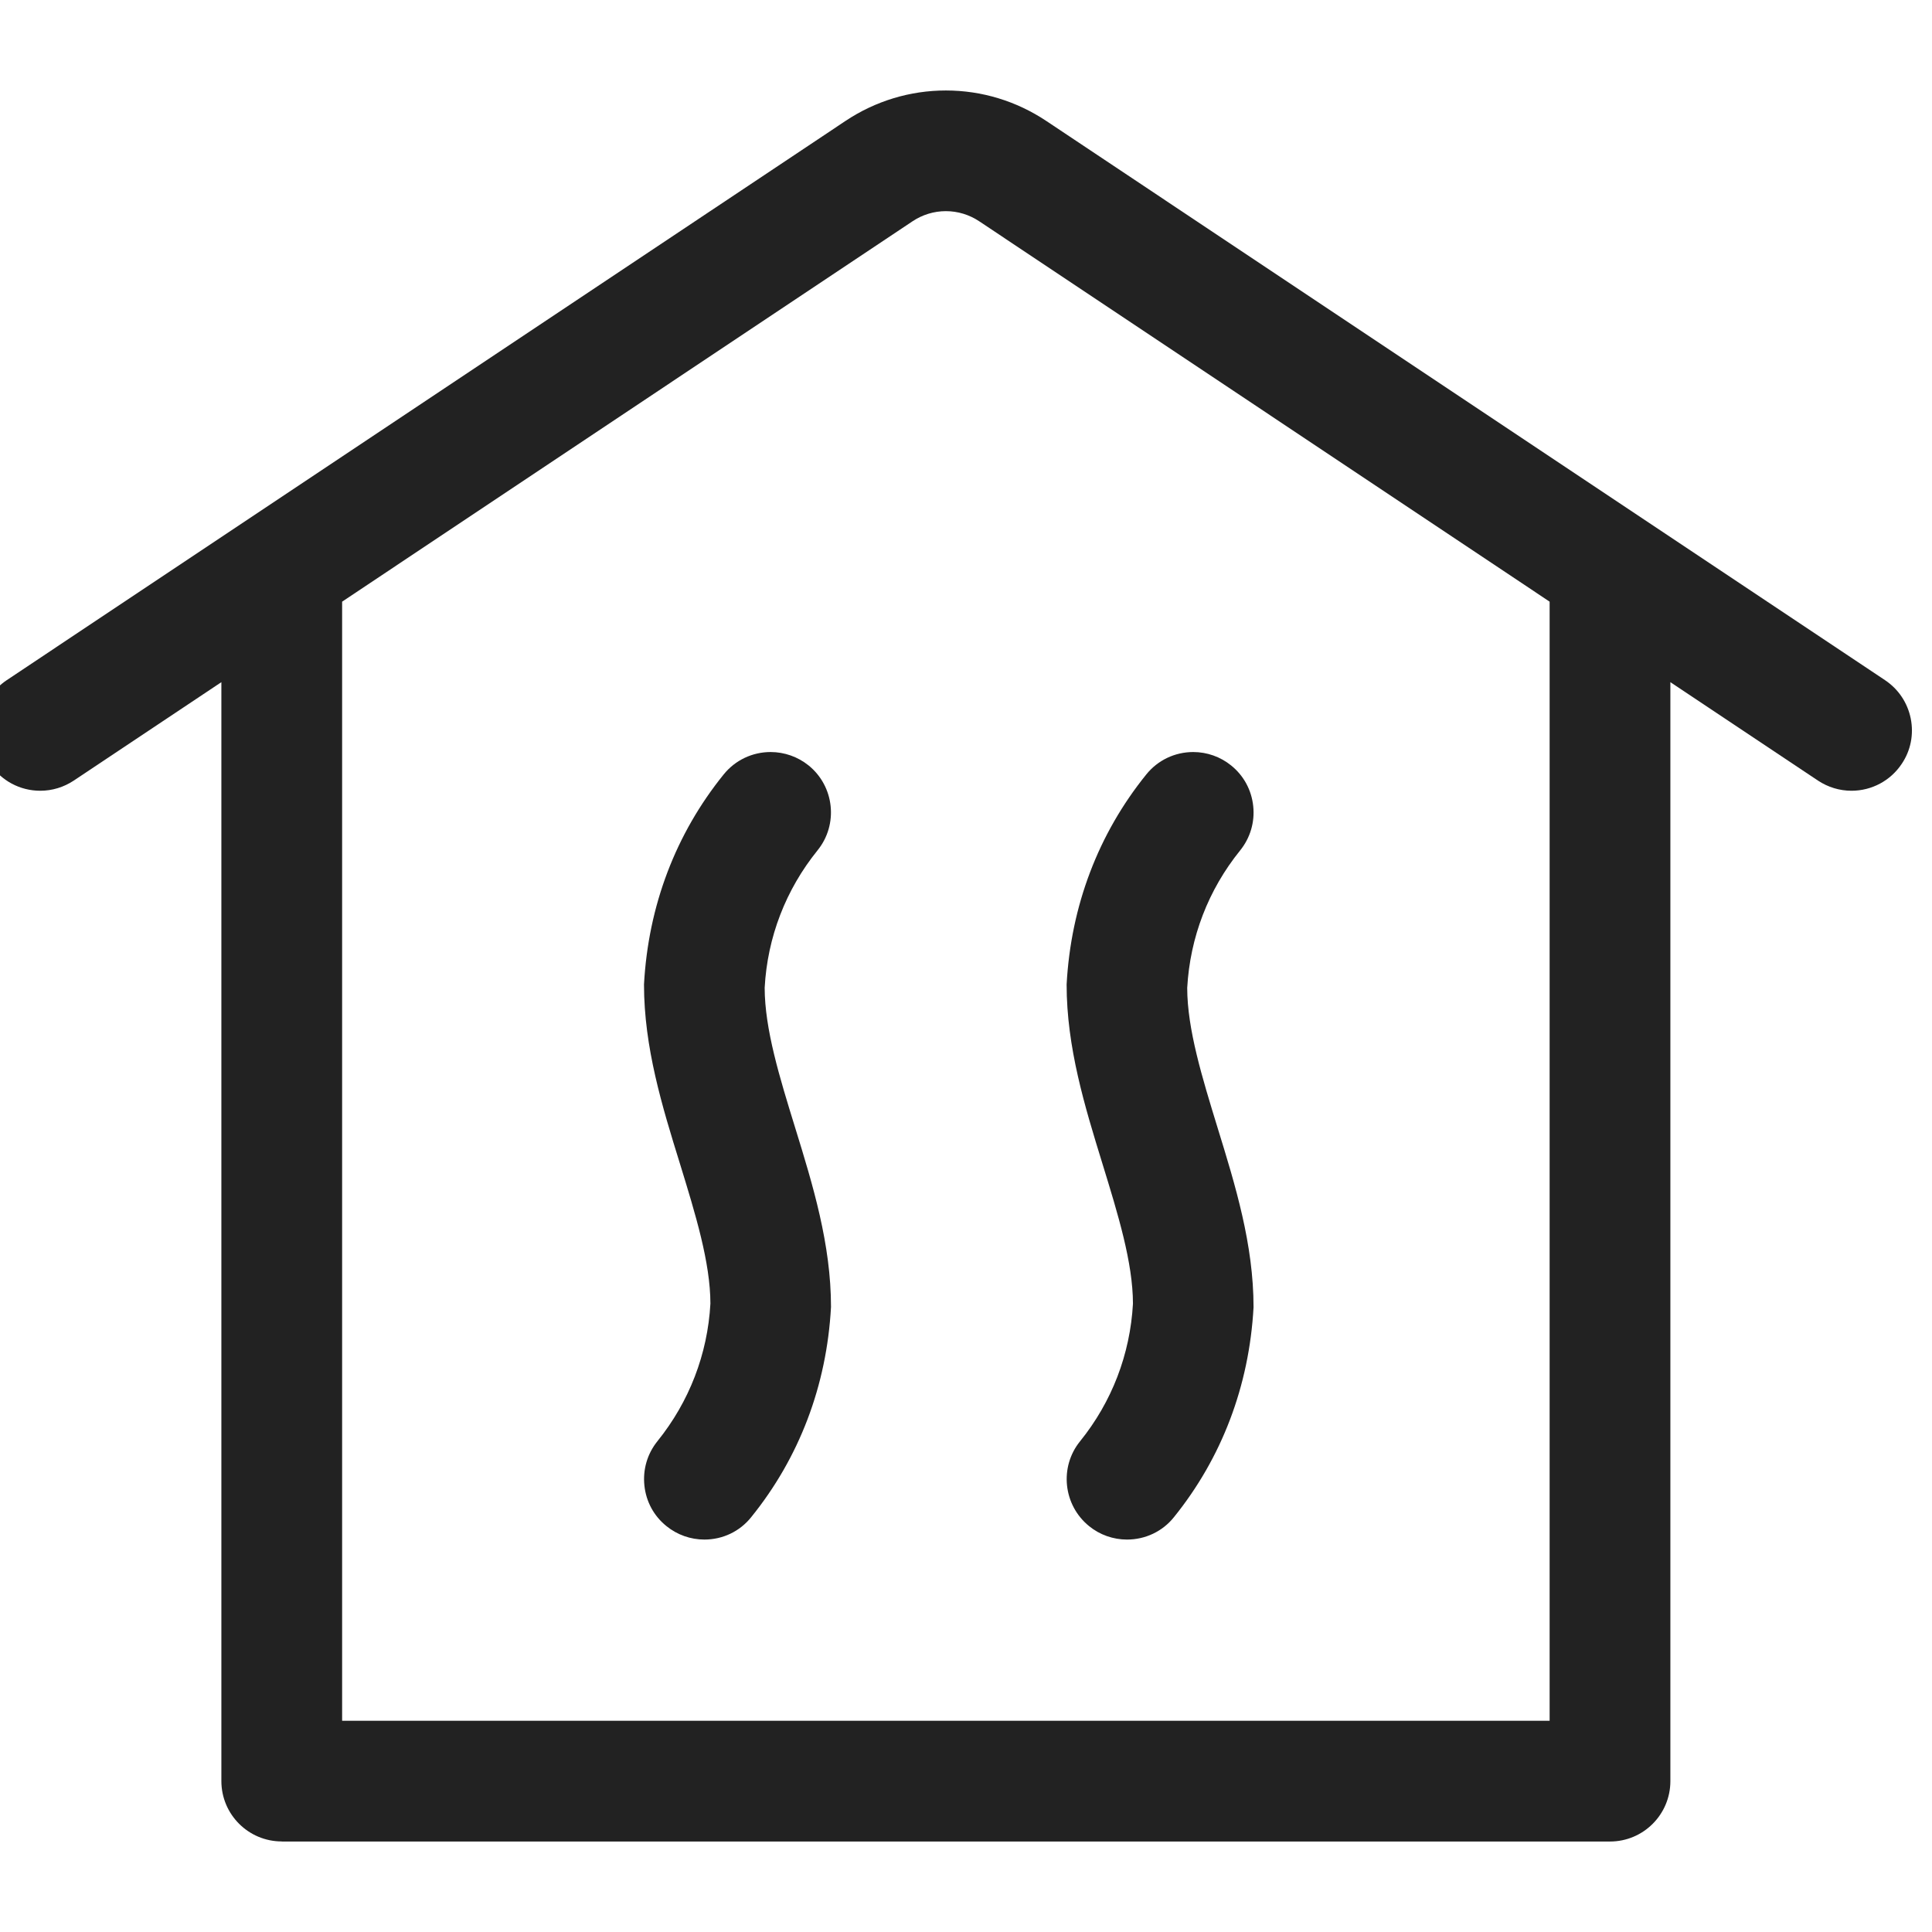 <svg height="24px" width="24px" version="1.1" id="Layer_1" xmlns="http://www.w3.org/2000/svg" xmlns:xlink="http://www.w3.org/1999/xlink" x="0px" y="0px" viewBox="0 0 24 24" style="enable-background:new 0 0 24 24;" xml:space="preserve">

<g fill="#222">
    <path d="M3.5,22.875c-0.414,0-0.75-0.336-0.75-0.75V8.474L0.916,9.697C0.792,9.779,0.649,9.823,0.5,9.823
        c-0.252,0-0.485-0.125-0.624-0.334c-0.111-0.167-0.151-0.366-0.111-0.563c0.039-0.197,0.153-0.366,0.319-0.477l10.418-6.946
        c0.372-0.248,0.803-0.379,1.248-0.379c0.445,0,0.876,0.131,1.248,0.379l10.418,6.946c0.167,0.111,0.28,0.281,0.32,0.477
        c0.039,0.197,0,0.397-0.112,0.563C23.485,9.698,23.251,9.823,23,9.823c-0.148,0-0.292-0.044-0.416-0.126L20.75,8.474v13.652
        c0,0.414-0.336,0.75-0.75,0.75H3.5z M19.25,21.375V7.474L12.166,2.75c-0.124-0.083-0.268-0.127-0.416-0.127
        c-0.148,0-0.292,0.044-0.416,0.127L4.25,7.474v13.902H19.25z"></path>
    <path d="M14,19.125c-0.171,0-0.339-0.059-0.471-0.167c-0.321-0.26-0.372-0.733-0.112-1.054c0.395-0.489,0.622-1.08,0.657-1.709
        c-0.001-0.512-0.185-1.108-0.379-1.739c-0.219-0.71-0.445-1.445-0.445-2.227c0.053-0.978,0.395-1.873,0.99-2.609
        c0.143-0.177,0.355-0.278,0.583-0.278c0.171,0,0.338,0.059,0.471,0.167c0.156,0.126,0.253,0.305,0.274,0.505
        c0.021,0.199-0.037,0.395-0.163,0.551c-0.395,0.489-0.622,1.079-0.657,1.707c0.001,0.514,0.185,1.111,0.379,1.743
        c0.219,0.71,0.445,1.443,0.445,2.224c-0.054,0.979-0.396,1.874-0.99,2.609C14.441,19.024,14.228,19.125,14,19.125z"></path>
    <path d="M8.75,19.125c-0.171,0-0.338-0.059-0.471-0.167c-0.156-0.125-0.253-0.304-0.274-0.504
        c-0.021-0.199,0.036-0.395,0.162-0.551c0.395-0.49,0.623-1.081,0.658-1.709c-0.001-0.512-0.185-1.109-0.379-1.74
        C8.226,13.745,8,13.011,8,12.229c0.053-0.978,0.395-1.873,0.99-2.609c0.143-0.177,0.356-0.278,0.583-0.278
        c0.171,0,0.338,0.059,0.471,0.166c0.322,0.26,0.372,0.734,0.112,1.055c-0.395,0.489-0.623,1.079-0.657,1.707
        c0.001,0.515,0.185,1.112,0.38,1.743c0.219,0.709,0.444,1.443,0.444,2.223c-0.053,0.978-0.395,1.873-0.99,2.609
        C9.191,19.024,8.978,19.125,8.75,19.125z"></path>
</g>
</svg>